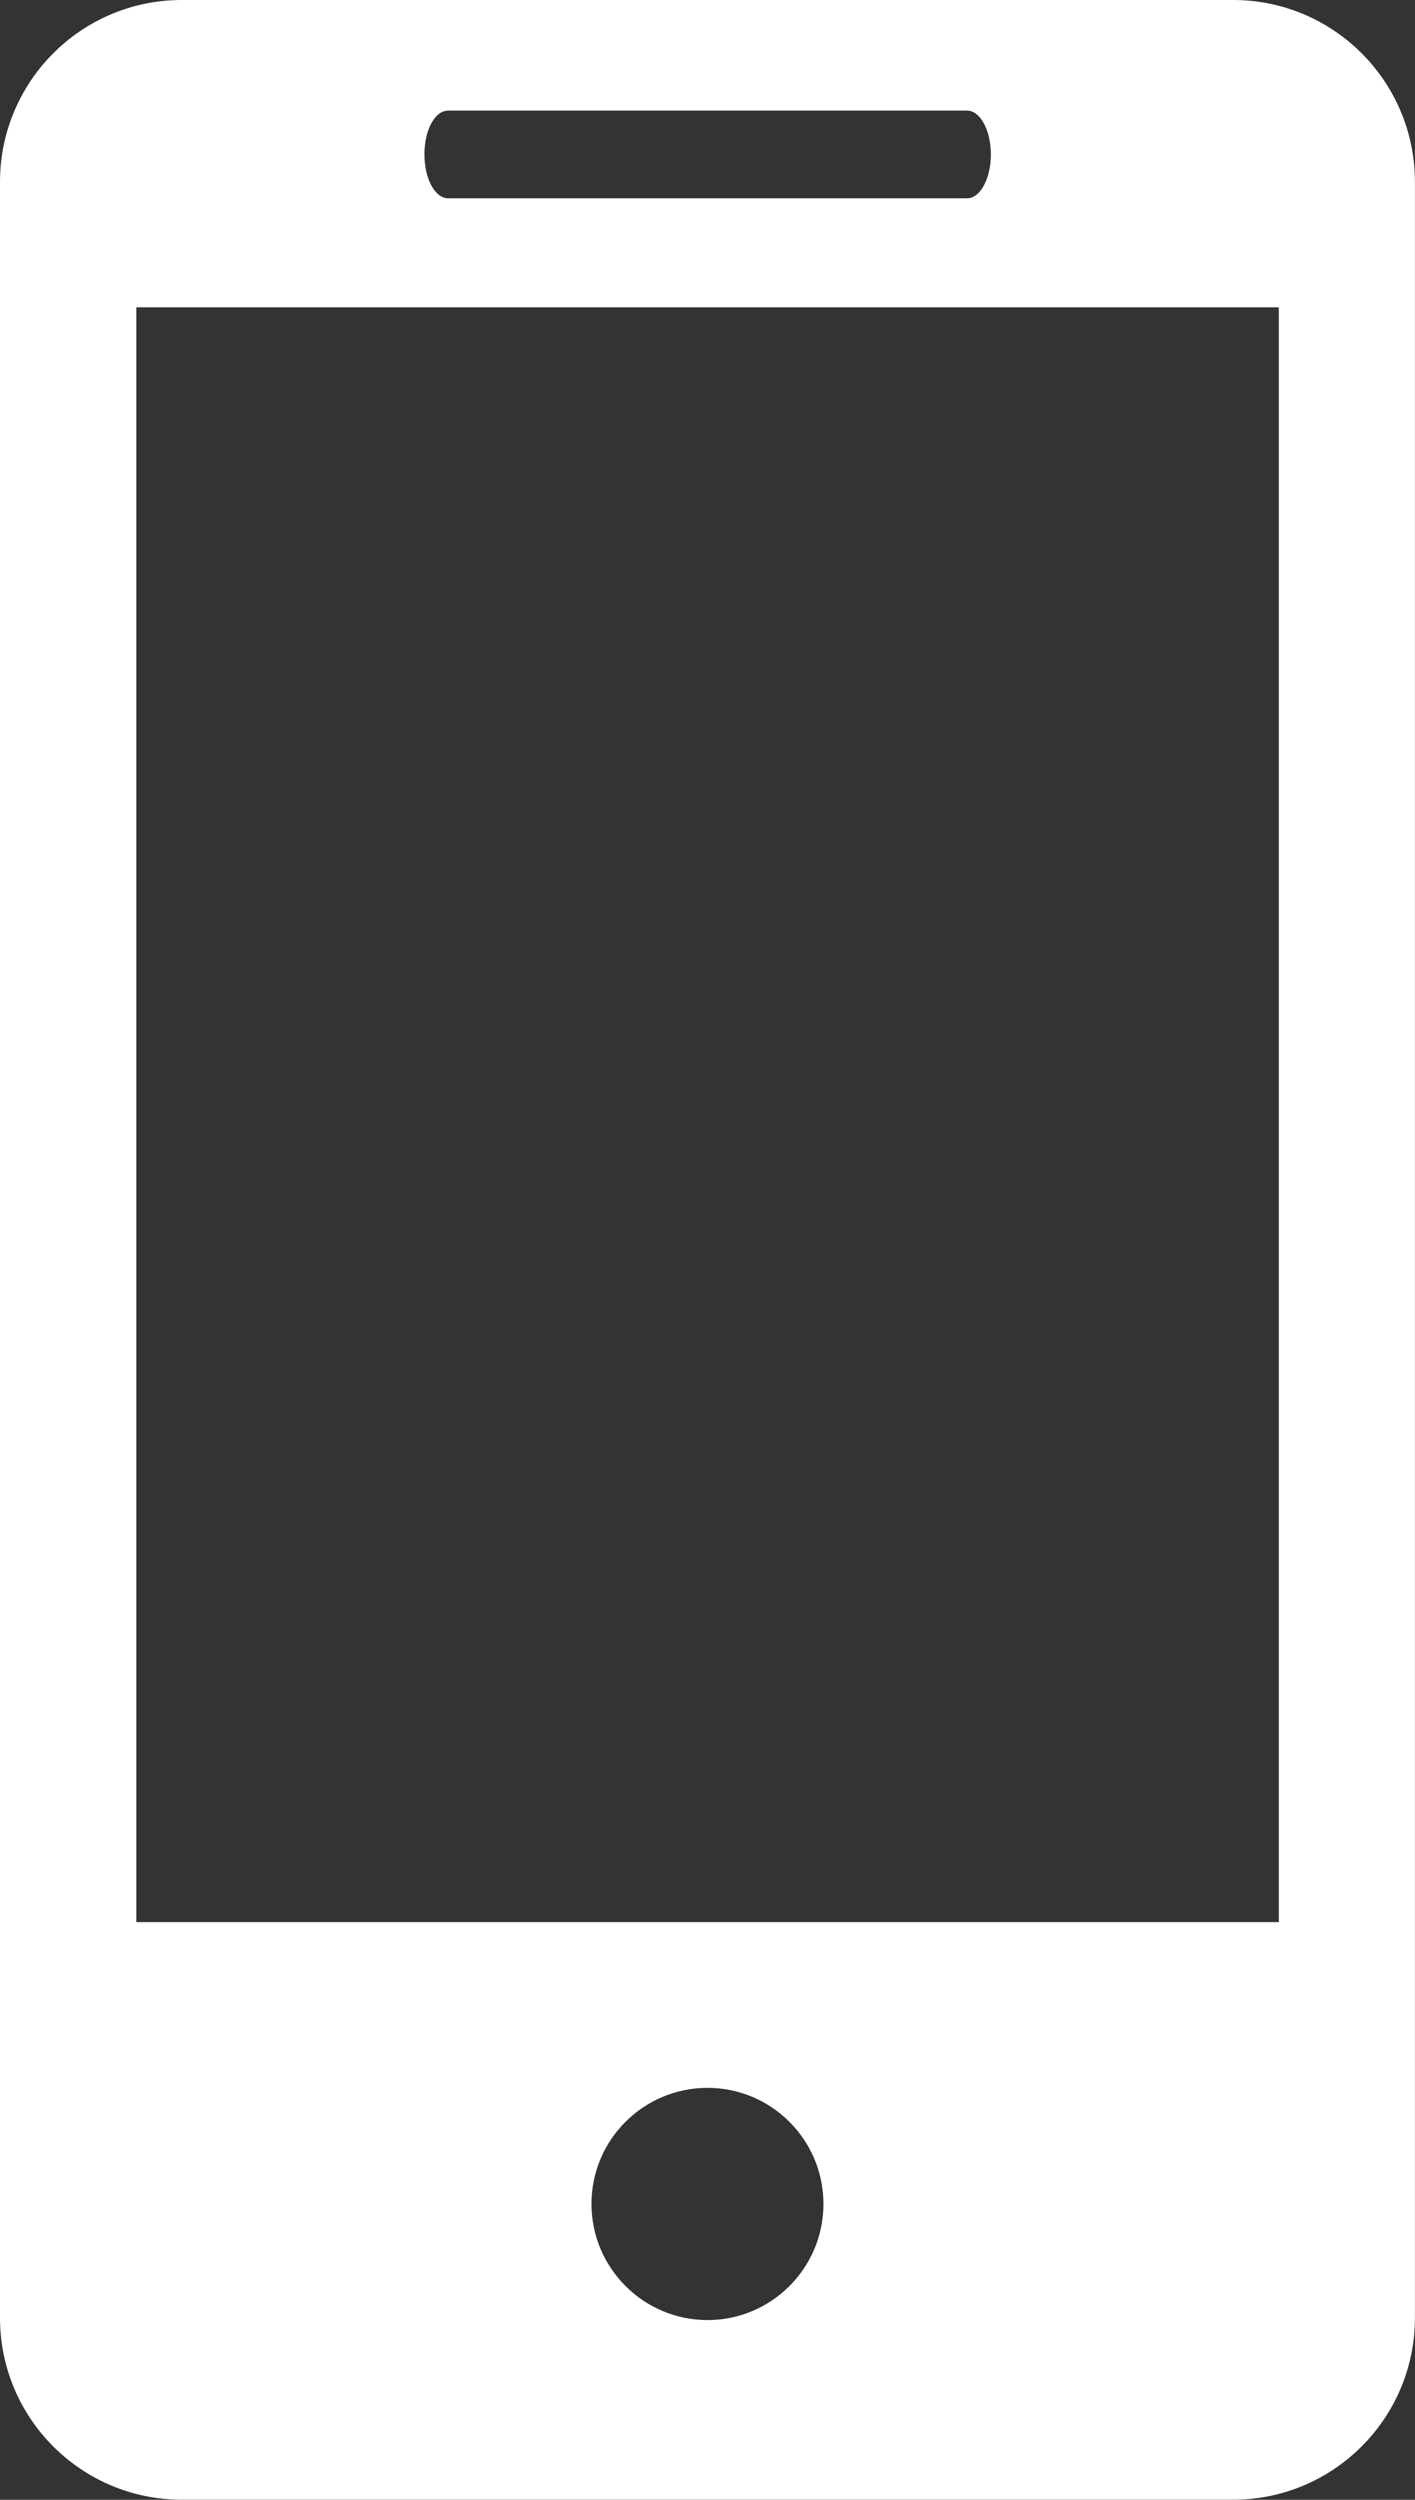 <!-- Generator: Adobe Illustrator 21.0.0, SVG Export Plug-In  -->
<svg version="1.1"
	 xmlns="http://www.w3.org/2000/svg" xmlns:xlink="http://www.w3.org/1999/xlink" xmlns:a="http://ns.adobe.com/AdobeSVGViewerExtensions/3.0/"
	 x="0px" y="0px" width="17.519px" height="30.936px" viewBox="0 0 17.519 30.936"
	 style="enable-background:new 0 0 17.519 30.936;" xml:space="preserve">
<rect x="0" y="0" width="17.519" height="30.936" fill="#333333" stroke="none"/>
<style type="text/css">
	.st0{fill:#FFFFFF;}
</style>
<defs>
</defs>
<path class="st0" d="M15.267,0H2.251C1.006,0,0,1.01,0,2.253v26.431c0,1.242,1.006,2.251,2.251,2.251h13.016
	c1.243,0,2.251-1.009,2.251-2.251V2.253C17.519,1.01,16.511,0,15.267,0z M5.548,1.369h6.426c0.162,0,0.294,0.242,0.294,0.542
	c0,0.3-0.132,0.543-0.294,0.543H5.548c-0.163,0-0.293-0.243-0.293-0.543C5.254,1.611,5.384,1.369,5.548,1.369z M8.76,28.712
	c-0.793,0-1.437-0.645-1.437-1.438c0-0.794,0.645-1.436,1.437-1.436c0.79,0,1.435,0.643,1.435,1.436
	C10.196,28.067,9.551,28.712,8.76,28.712z M15.832,23.787H1.688V3.803h14.145V23.787z"/>
</svg>